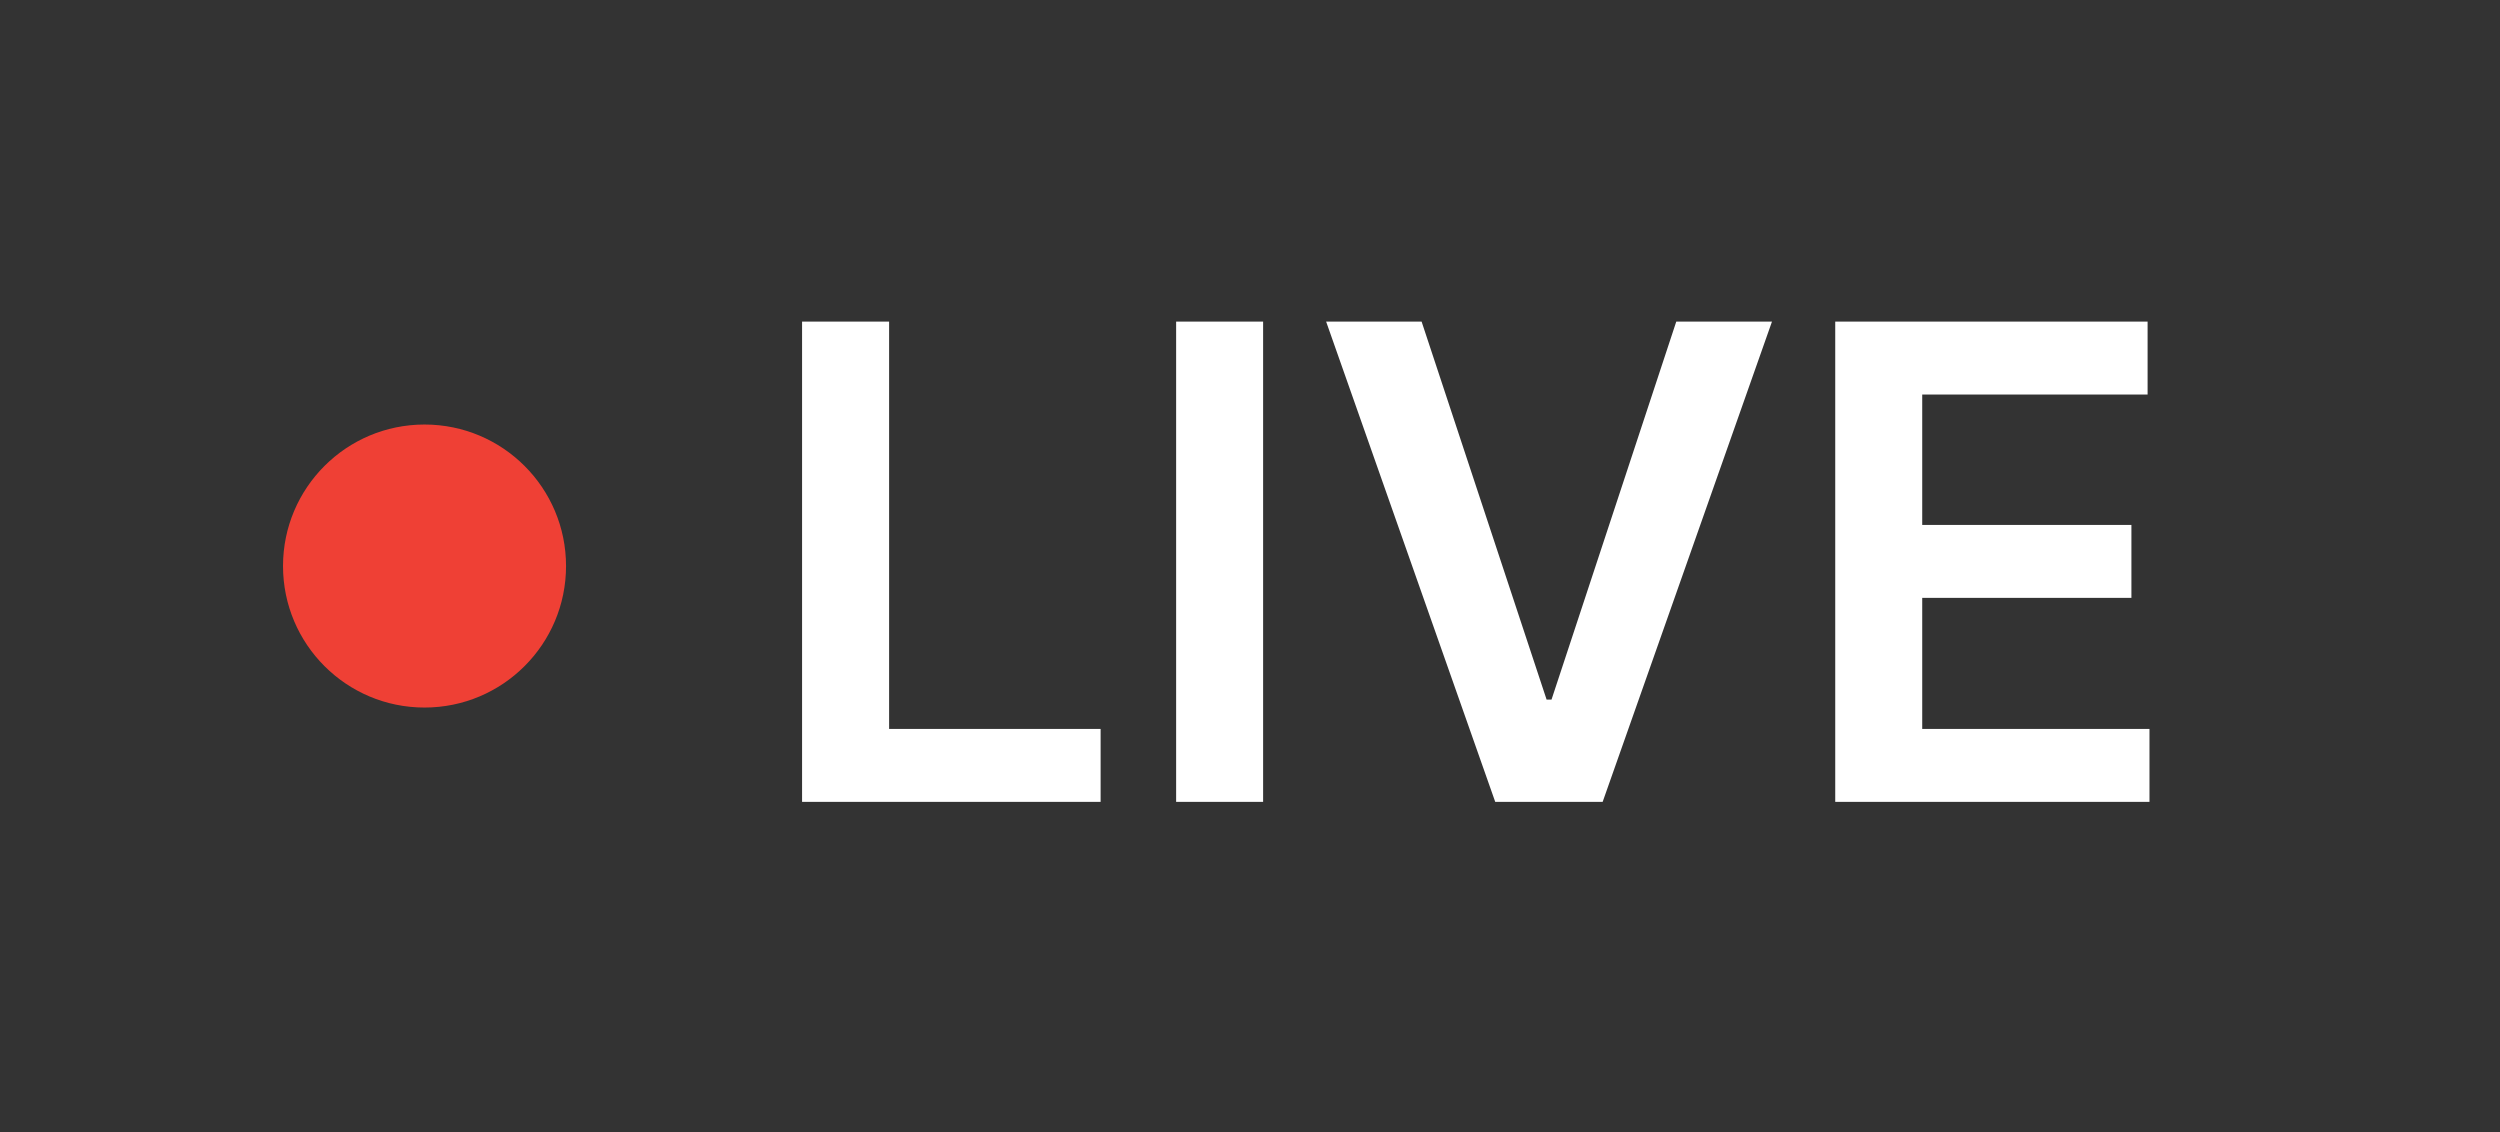 <svg fill="none" width="53" height="24" viewBox="0 0 53 24" xmlns="http://www.w3.org/2000/svg"><rect x="0" y="0" width="53" height="24" fill="#333333" stroke="none"/><circle cx="9" cy="12" r="3" fill="#EF4035"></circle><path d="M17.004 17V6.818H18.849V15.454H23.333V17H17.004ZM26.778 6.818V17H24.934V6.818H26.778ZM30.138 6.818L32.788 14.832H32.892L35.537 6.818H37.566L33.976 17H31.699L28.114 6.818H30.138ZM38.907 17V6.818H45.529V8.364H40.751V11.129H45.186V12.675H40.751V15.454H45.569V17H38.907Z" fill="white" fillOpacity="0.87"></path></svg>